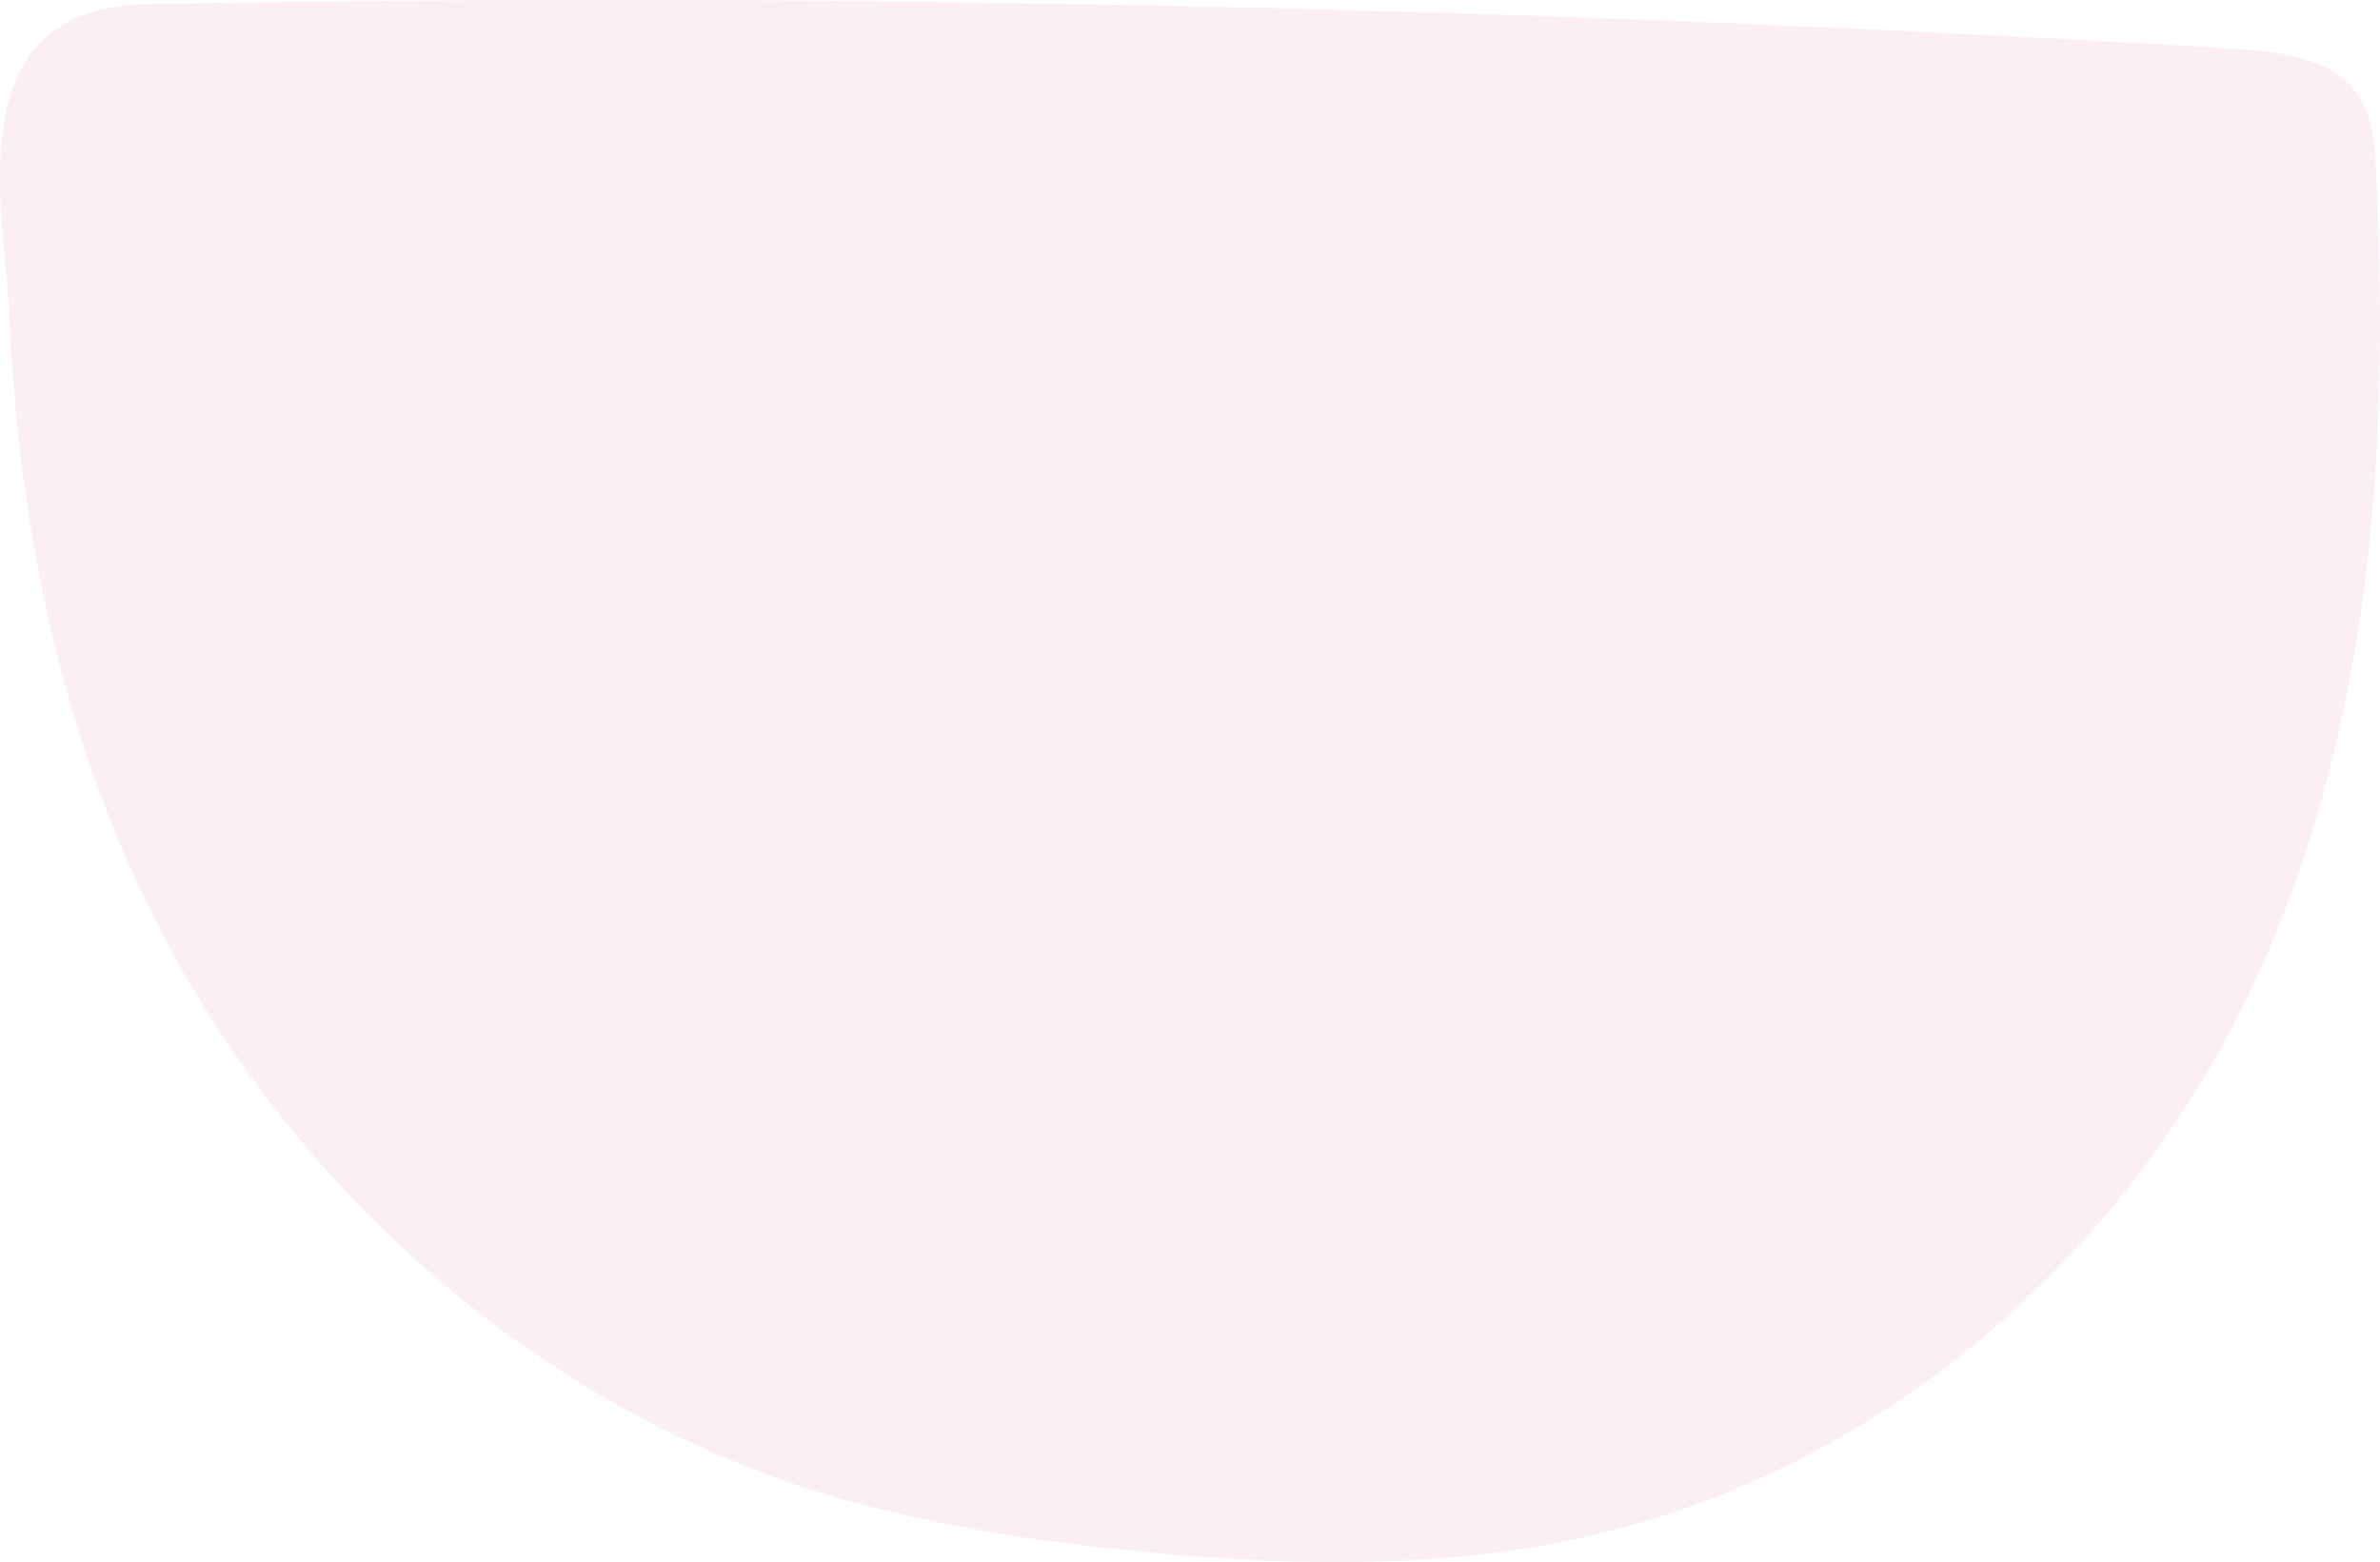 <svg xmlns="http://www.w3.org/2000/svg" xmlns:xlink="http://www.w3.org/1999/xlink" width="164.64" height="108.085" viewBox="0 0 164.64 108.085">
  <defs>
    <clipPath id="clip-path">
      <rect id="Rectangle_2420" data-name="Rectangle 2420" width="108.085" height="164.64" fill="#e27a93"/>
    </clipPath>
  </defs>
  <g id="Group_3160" data-name="Group 3160" transform="translate(164.64) rotate(90)" opacity="0.12" style="isolation: isolate">
    <g id="Group_3095" data-name="Group 3095" transform="translate(0 0)" clip-path="url(#clip-path)">
      <path id="Path_4987" data-name="Path 4987" d="M63.678,153.888c18.075-9.136,33.933-26.108,40.091-47.641a111.427,111.427,0,0,0,3.34-18.334c1.176-10.58,1.595-21.408-.505-31.687C102.168,34.514,86.7,17.674,68.877,9.118S31.067-.711,11.554.291C9.627.39,7.561.567,6.021,1.95,3.9,3.857,3.533,7.306,3.35,10.36Q-.952,82.307.272,154.321c.229,13.466,13.9,10.028,21.818,9.661,14.183-.658,28.4-3.427,41.589-10.093" transform="translate(0 0)" fill="#e27a93"/>
    </g>
  </g>
</svg>
